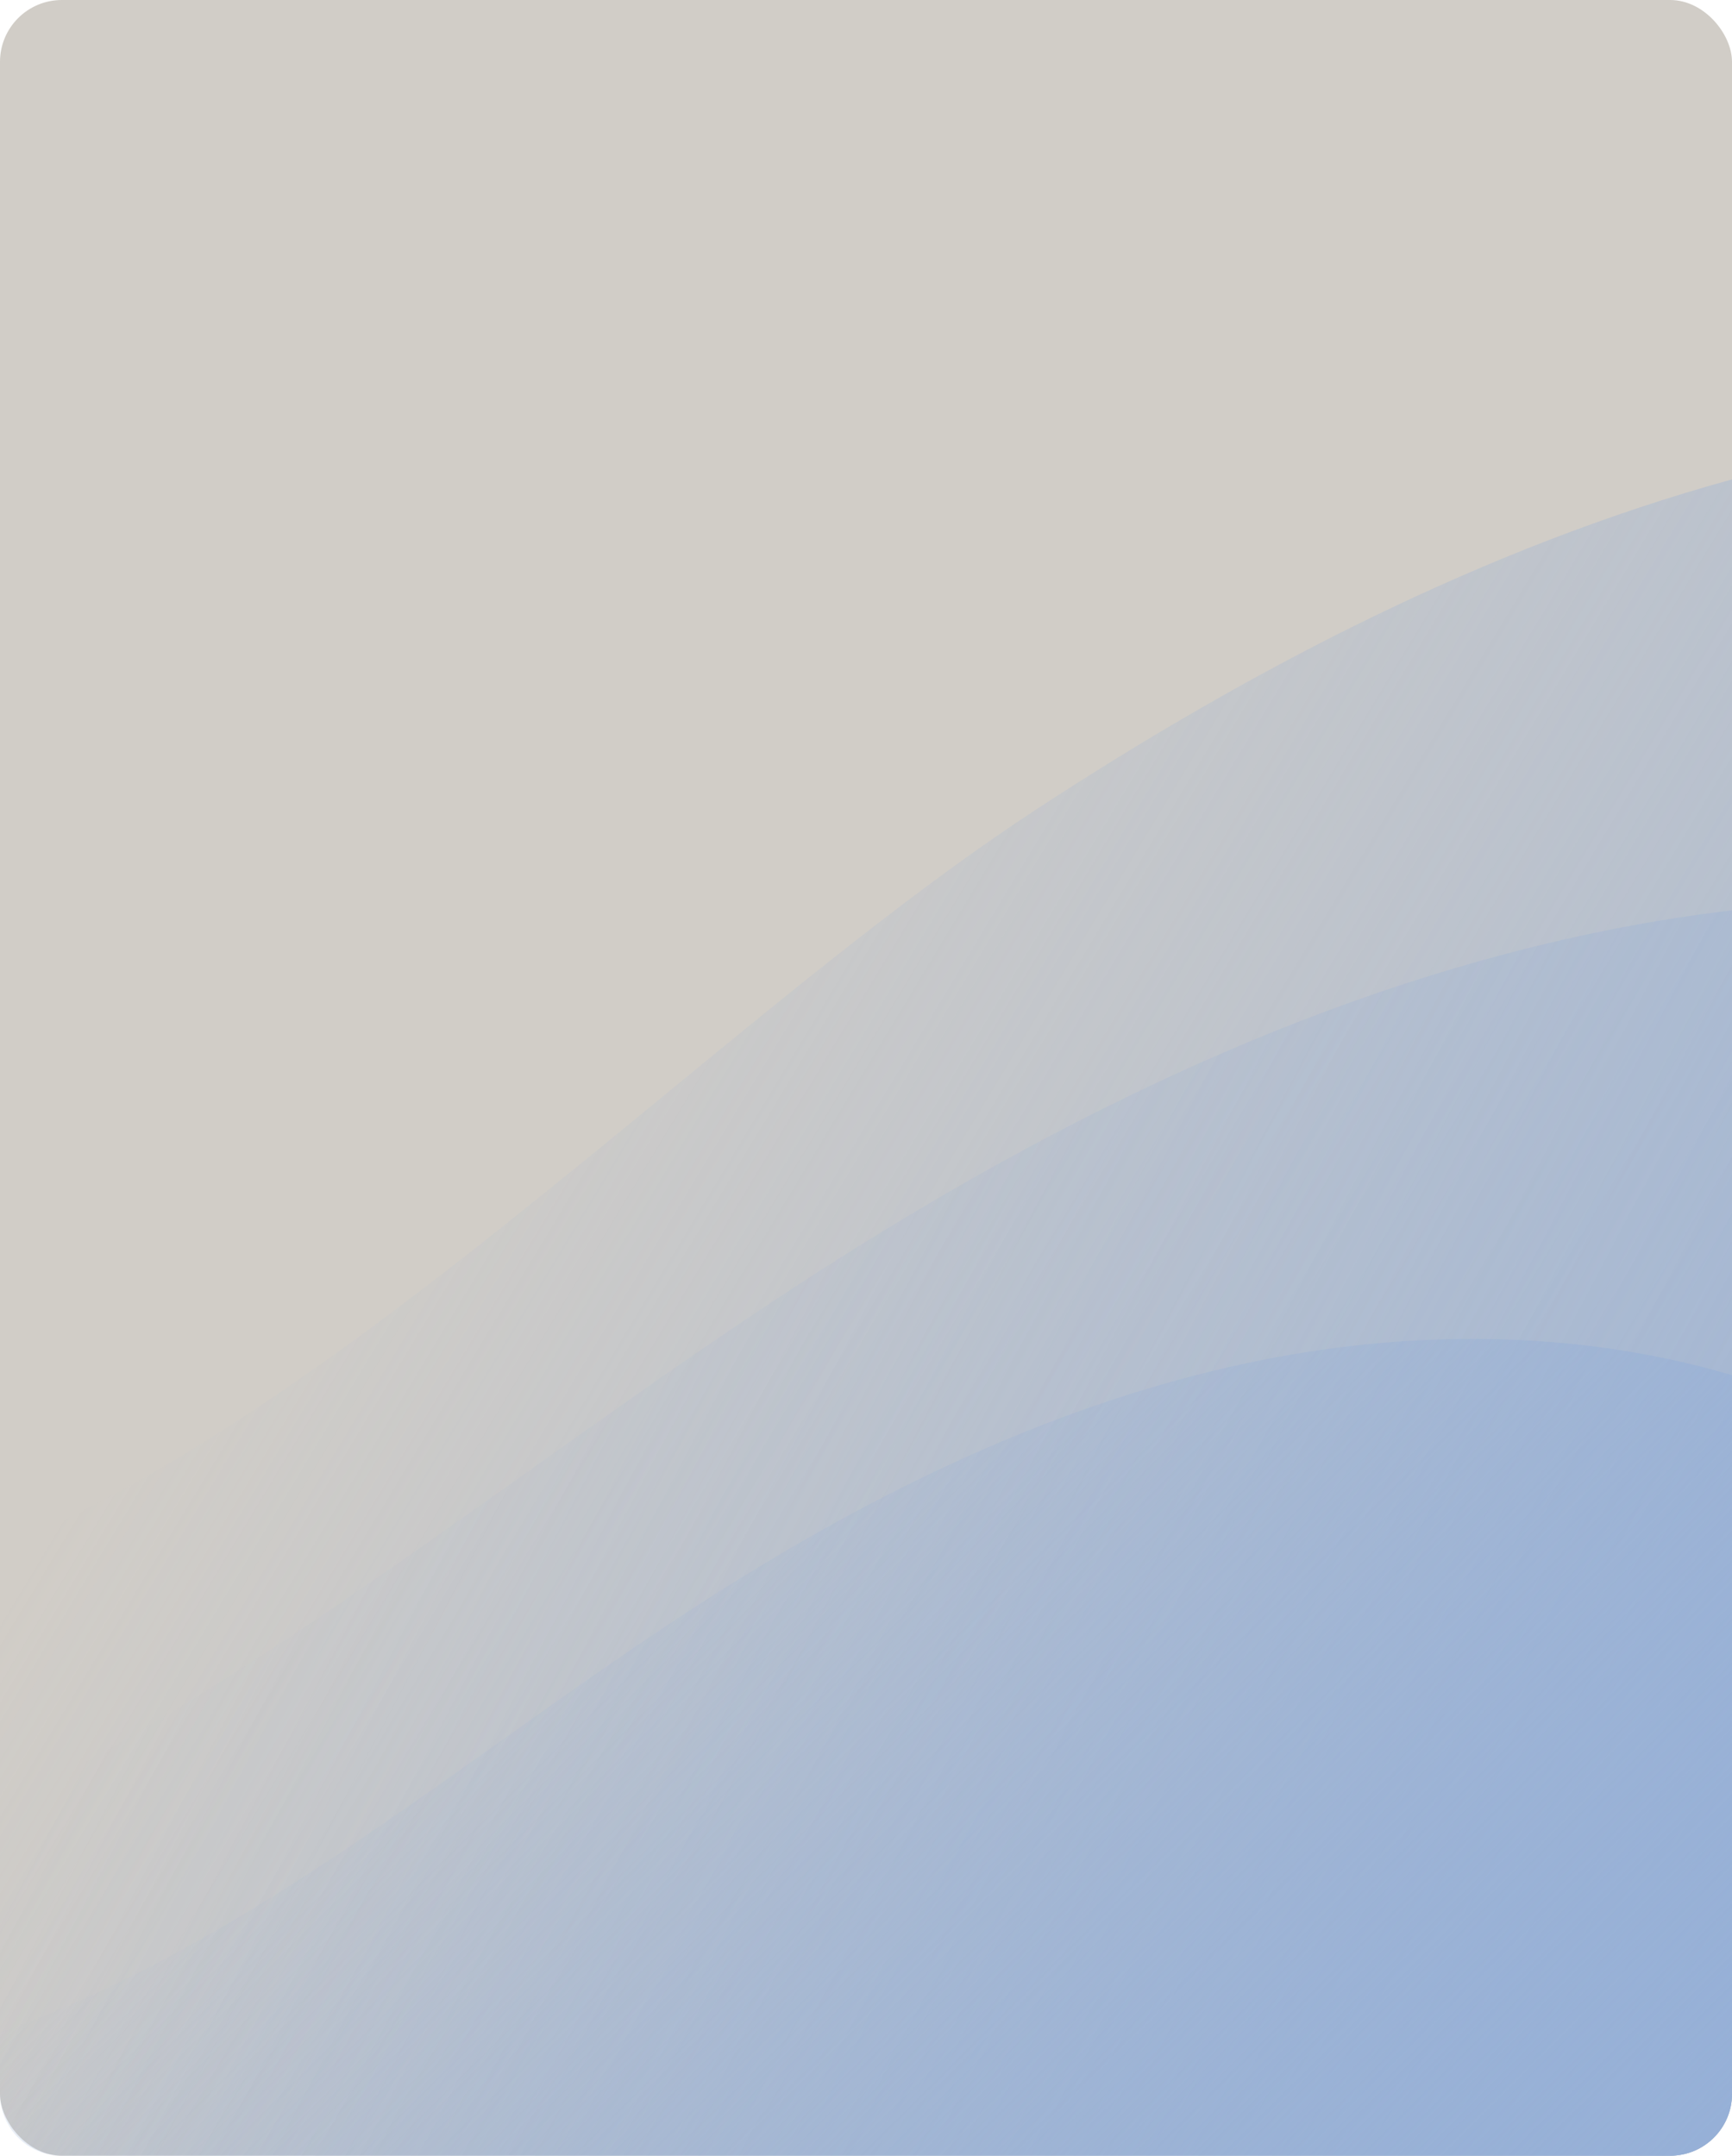<?xml version="1.0" encoding="UTF-8"?> <svg xmlns="http://www.w3.org/2000/svg" width="560" height="697" viewBox="0 0 560 697" fill="none"> <rect width="560" height="697" rx="20" fill="#D1CDC7"></rect> <path fill-rule="evenodd" clip-rule="evenodd" d="M540 697C551.046 697 560 688.046 560 677L560 155C480.047 177.06 405.056 215.947 335.364 261.498C297.209 286.433 256.891 319.543 215.259 353.732C145.848 410.733 72.785 470.734 4.35114e-05 500.852L5.92867e-05 677C6.02523e-05 688.046 8.954 697 20 697L540 697Z" fill="url(#paint0_linear_490_643)"></path> <path fill-rule="evenodd" clip-rule="evenodd" d="M540 697C551.046 697 560 688.046 560 677L560 294.327C544.256 296.196 528.612 298.809 513.165 302.115C421.089 321.834 335.325 364.888 256.364 416.498C227.754 435.195 199.699 455.155 171.636 475.12C115.93 514.753 60.19 554.41 5.09817e-05 584.266L5.92867e-05 677C6.02523e-05 688.046 8.954 697 20 697L540 697Z" fill="url(#paint1_linear_490_643)"></path> <path fill-rule="evenodd" clip-rule="evenodd" d="M540 697C551.046 697 560 688.046 560 677V444.633C509.471 429.676 454.57 429.721 402.808 440.804C337.983 454.684 277.591 484.996 222.014 521.331C201.88 534.49 182.136 548.537 162.385 562.59C110.675 599.381 58.919 636.205 5.75132e-05 657.197L5.92867e-05 677C6.02523e-05 688.046 8.954 697 20 697L540 697Z" fill="url(#paint2_linear_490_643)"></path> <defs> <linearGradient id="paint0_linear_490_643" x1="173" y1="236.266" x2="867.526" y2="655.472" gradientUnits="userSpaceOnUse"> <stop stop-color="#96B0D7" stop-opacity="0"></stop> <stop offset="1" stop-color="#96B0D7"></stop> </linearGradient> <linearGradient id="paint1_linear_490_643" x1="111.5" y1="407" x2="1051.38" y2="903.16" gradientUnits="userSpaceOnUse"> <stop stop-color="#96B0D7" stop-opacity="0"></stop> <stop offset="1" stop-color="#96B0D7"></stop> </linearGradient> <linearGradient id="paint2_linear_490_643" x1="150.5" y1="501" x2="451.81" y2="804.433" gradientUnits="userSpaceOnUse"> <stop stop-color="#96B0D7" stop-opacity="0"></stop> <stop offset="1" stop-color="#96B0D7"></stop> </linearGradient> </defs> </svg> 